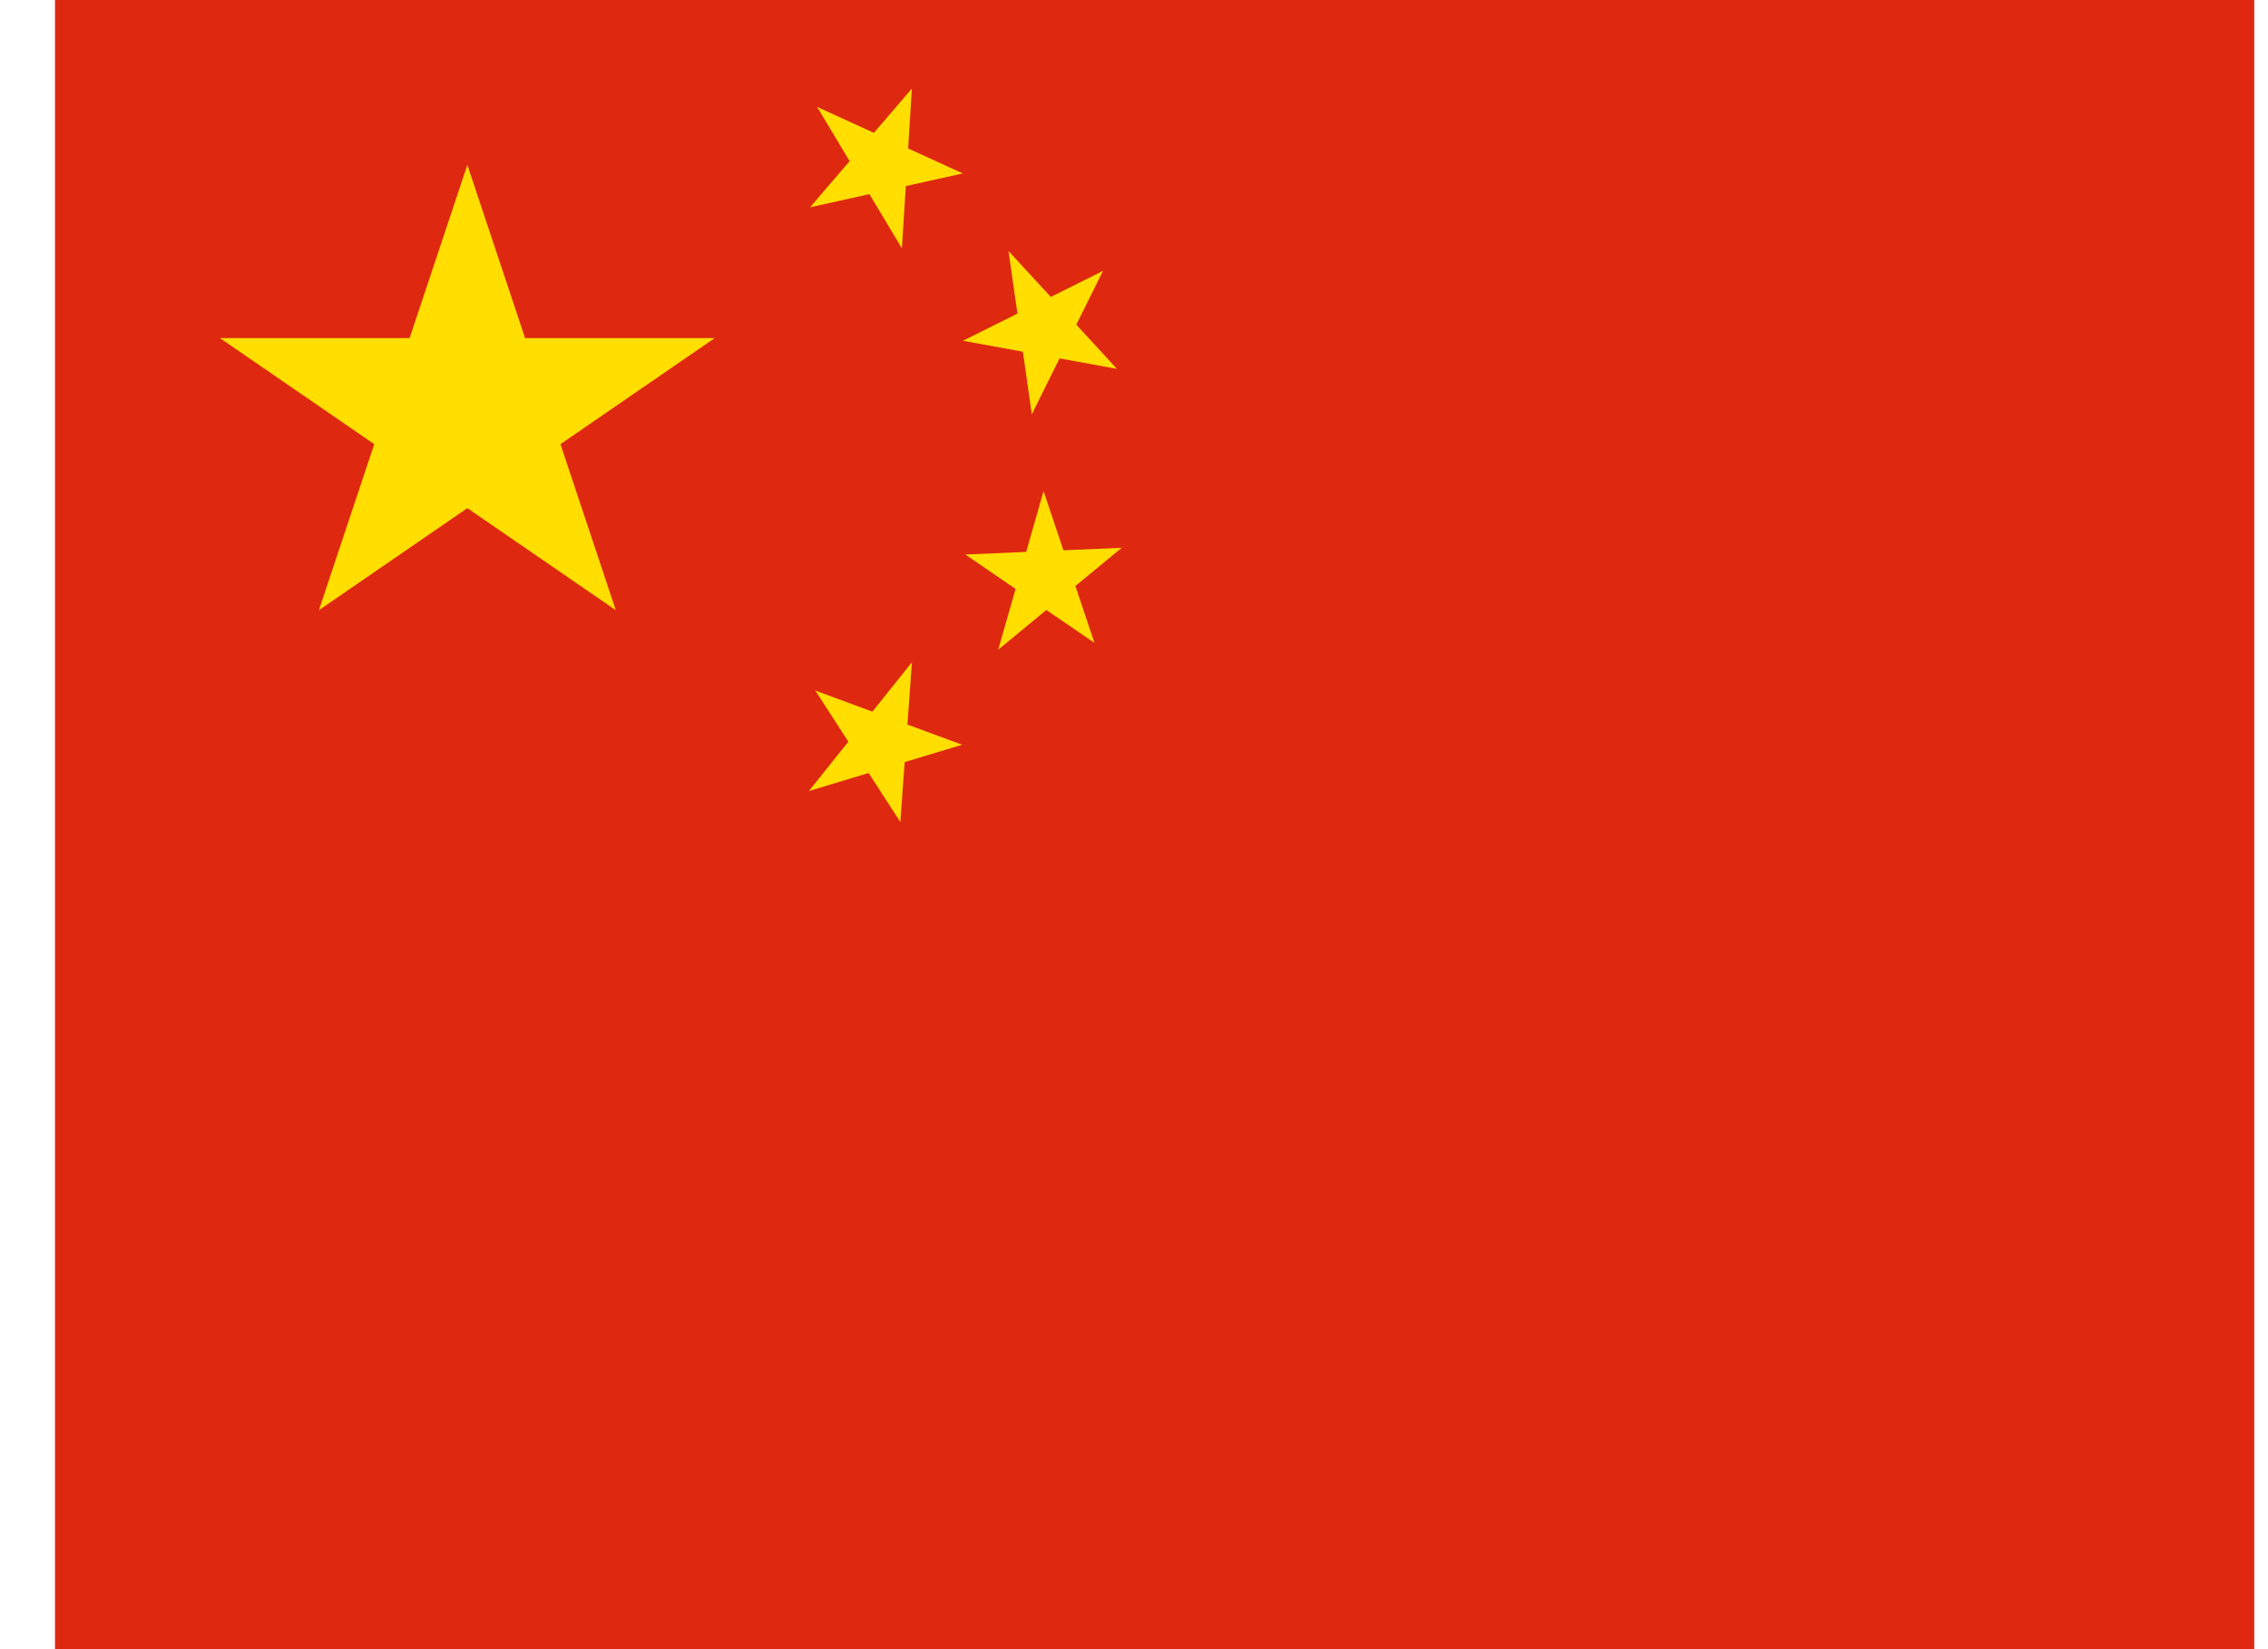 <svg xmlns="http://www.w3.org/2000/svg" width="33" height="24" viewBox="0 0 33 24" fill="none">
  <path d="M0.8 0H32.8V24H0.8V0Z" fill="#DE2910"/>
  <path d="M4.64 8.88L6.8 2.4L8.96 8.88L3.2 4.92H10.4L4.64 8.88Z" fill="#FFDE00"/>
  <path d="M14.009 2.524L11.786 3.017L13.268 1.289L13.123 3.614L11.889 1.556L14.009 2.524Z" fill="#FFDE00"/>
  <path d="M16.252 5.368L14.012 4.959L16.049 3.942L15.013 6.029L14.674 3.653L16.252 5.368Z" fill="#FFDE00"/>
  <path d="M15.925 9.356L14.046 8.07L16.321 7.972L14.524 9.455L15.184 7.147L15.925 9.356Z" fill="#FFDE00"/>
  <path d="M13.1 11.962L11.863 10.05L13.999 10.838L11.769 11.512L13.269 9.638L13.1 11.962Z" fill="#FFDE00"/>
</svg>